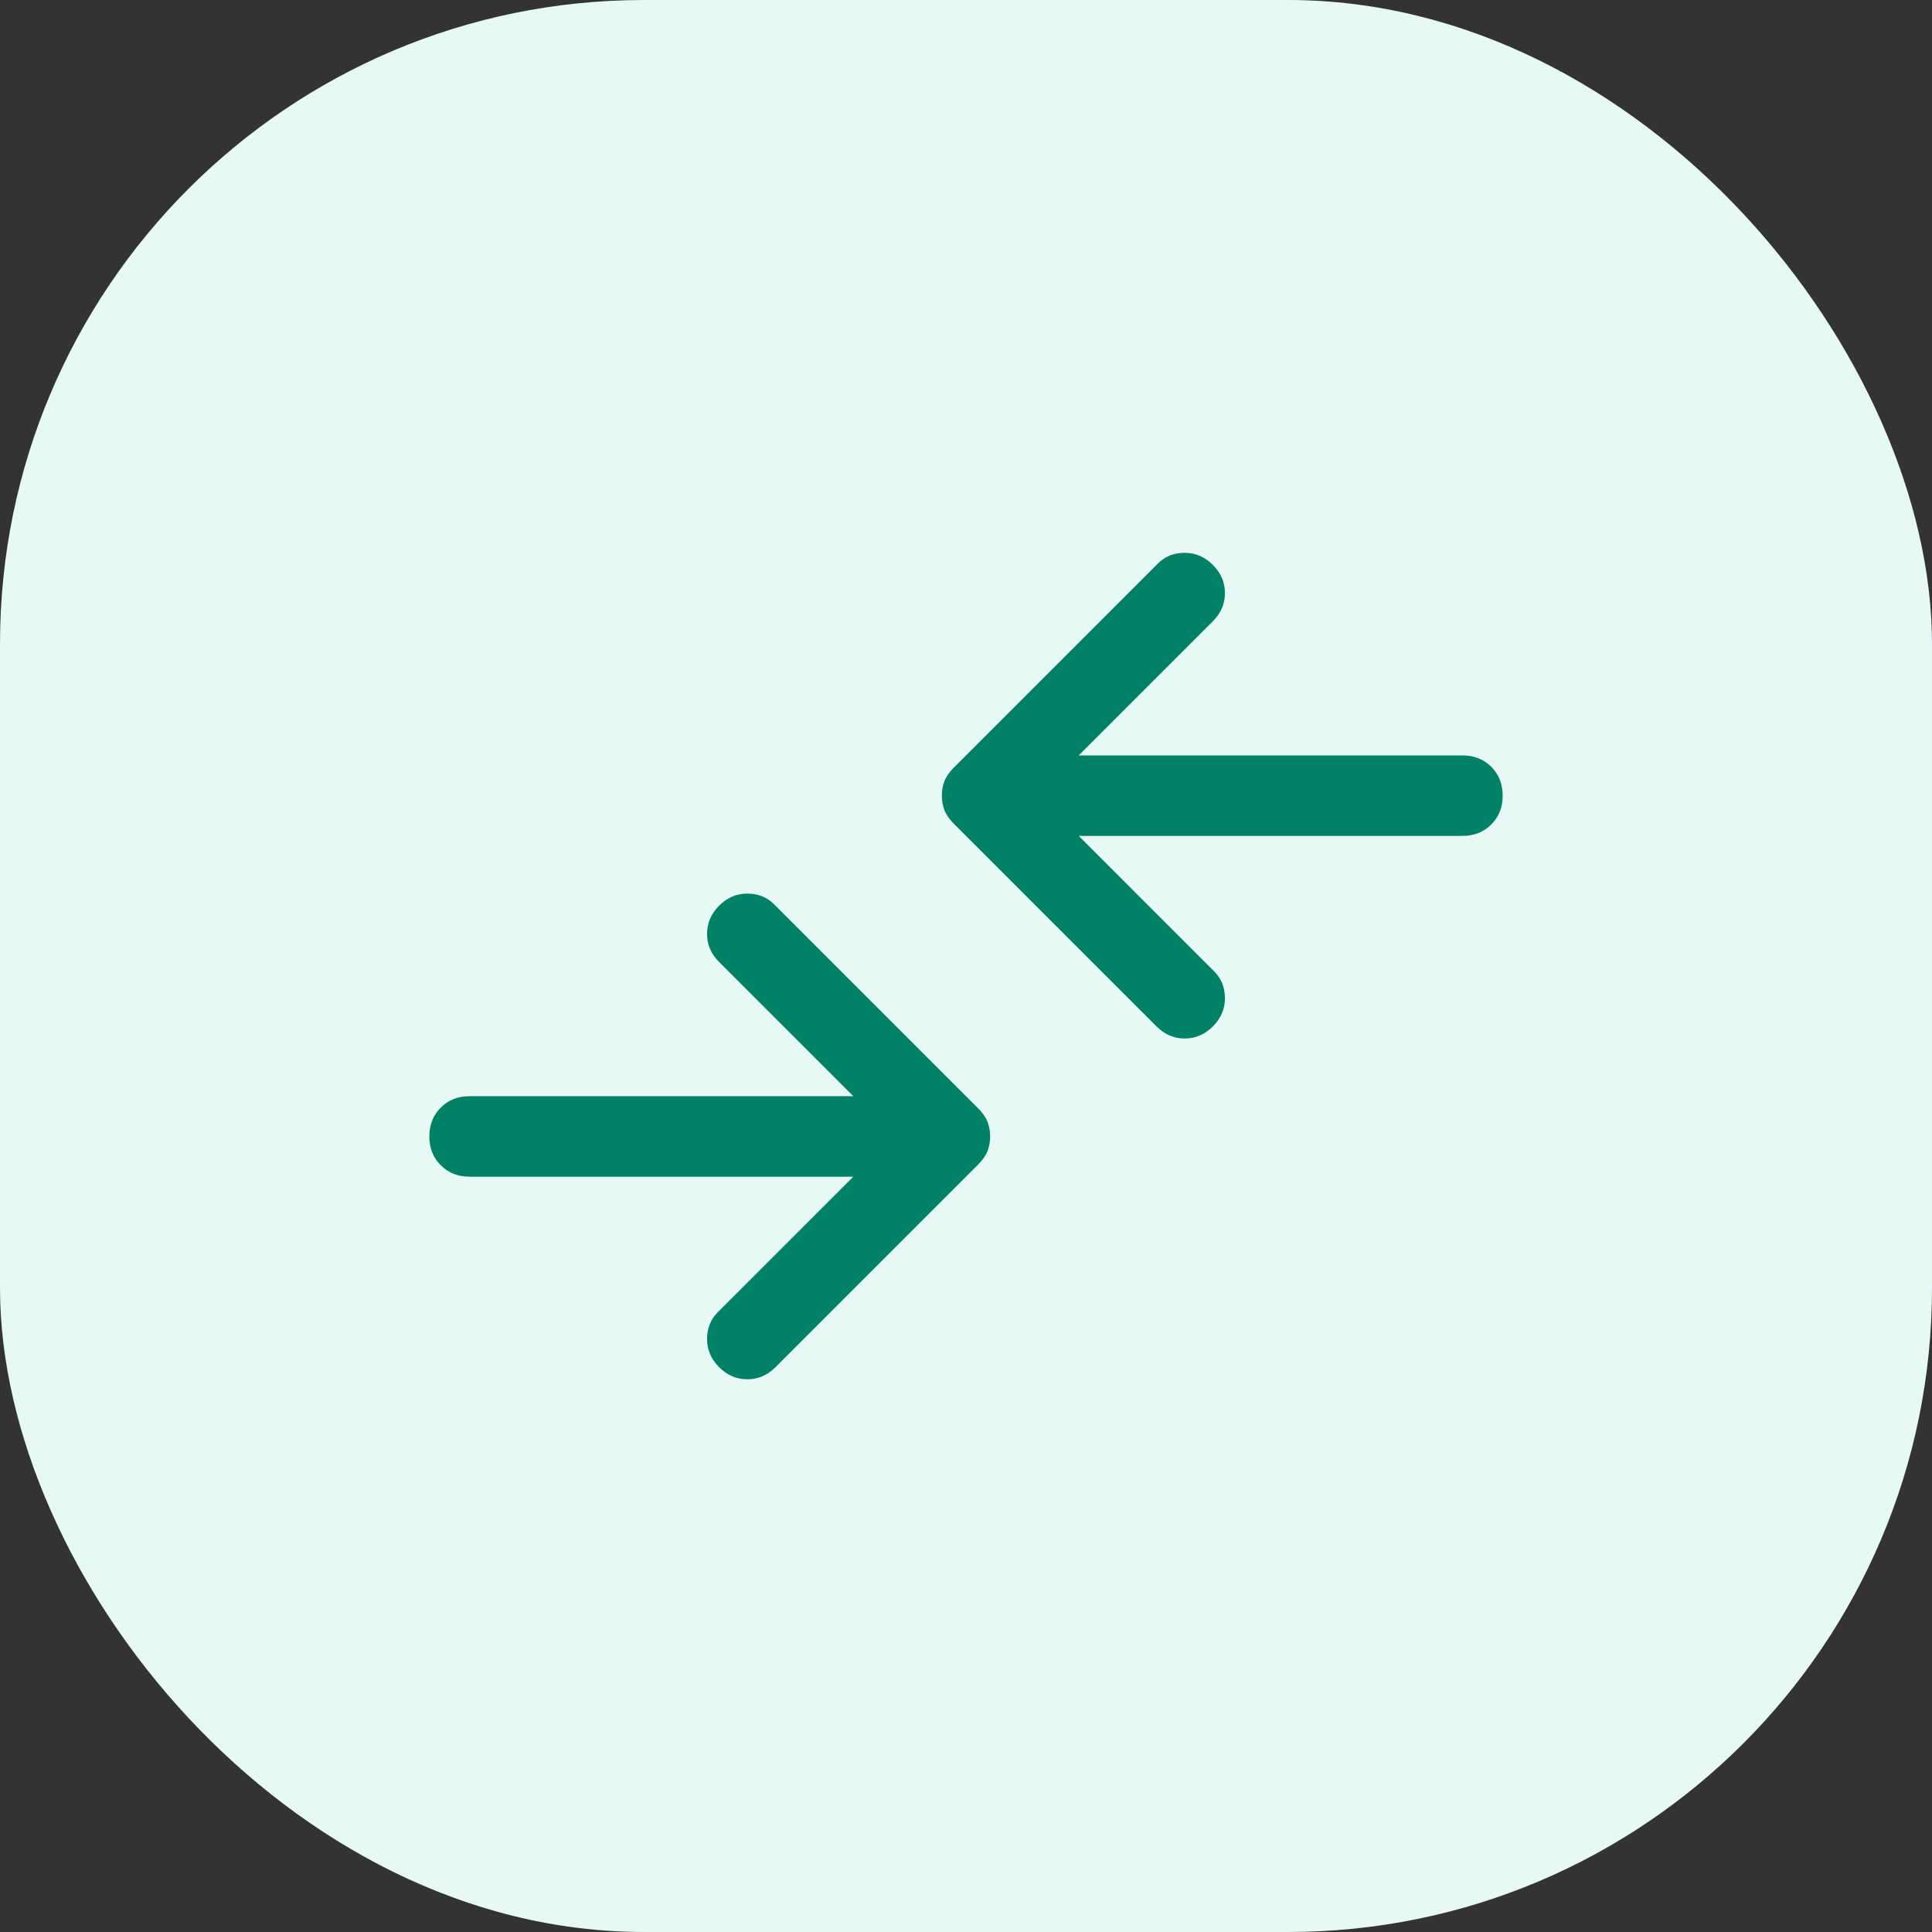 <svg width="36" height="36" viewBox="0 0 36 36" fill="none" xmlns="http://www.w3.org/2000/svg">
<rect x="0" y="0" width="36" height="36" fill="#333333" stroke="none"/>
<rect width="36" height="36" rx="12" fill="#E6F9F5"/>
<path d="M21.55 19.126L17.775 15.351C17.692 15.267 17.633 15.184 17.6 15.101C17.567 15.017 17.55 14.926 17.55 14.826C17.55 14.726 17.567 14.634 17.6 14.551C17.633 14.467 17.692 14.384 17.775 14.301L21.575 10.501C21.708 10.367 21.875 10.301 22.075 10.301C22.275 10.301 22.45 10.376 22.6 10.526C22.75 10.676 22.825 10.851 22.825 11.051C22.825 11.251 22.75 11.426 22.6 11.576L20.1 14.076H27.25C27.467 14.076 27.646 14.147 27.788 14.288C27.929 14.43 28 14.609 28 14.826C28 15.042 27.929 15.222 27.788 15.363C27.646 15.505 27.467 15.576 27.25 15.576H20.1L22.625 18.101C22.758 18.234 22.825 18.401 22.825 18.601C22.825 18.801 22.75 18.976 22.6 19.126C22.45 19.276 22.275 19.351 22.075 19.351C21.875 19.351 21.7 19.276 21.55 19.126ZM13.4 25.476C13.55 25.626 13.725 25.701 13.925 25.701C14.125 25.701 14.3 25.626 14.45 25.476L18.225 21.701C18.308 21.617 18.367 21.534 18.4 21.451C18.433 21.367 18.45 21.276 18.45 21.176C18.45 21.076 18.433 20.984 18.4 20.901C18.367 20.817 18.308 20.734 18.225 20.651L14.425 16.851C14.292 16.717 14.125 16.651 13.925 16.651C13.725 16.651 13.55 16.726 13.4 16.876C13.25 17.026 13.175 17.201 13.175 17.401C13.175 17.601 13.25 17.776 13.4 17.926L15.9 20.426H8.75C8.533 20.426 8.354 20.497 8.213 20.638C8.071 20.78 8 20.959 8 21.176C8 21.392 8.071 21.572 8.213 21.713C8.354 21.855 8.533 21.926 8.75 21.926H15.9L13.375 24.451C13.242 24.584 13.175 24.751 13.175 24.951C13.175 25.151 13.25 25.326 13.4 25.476Z" fill="#018267"/>
</svg>
